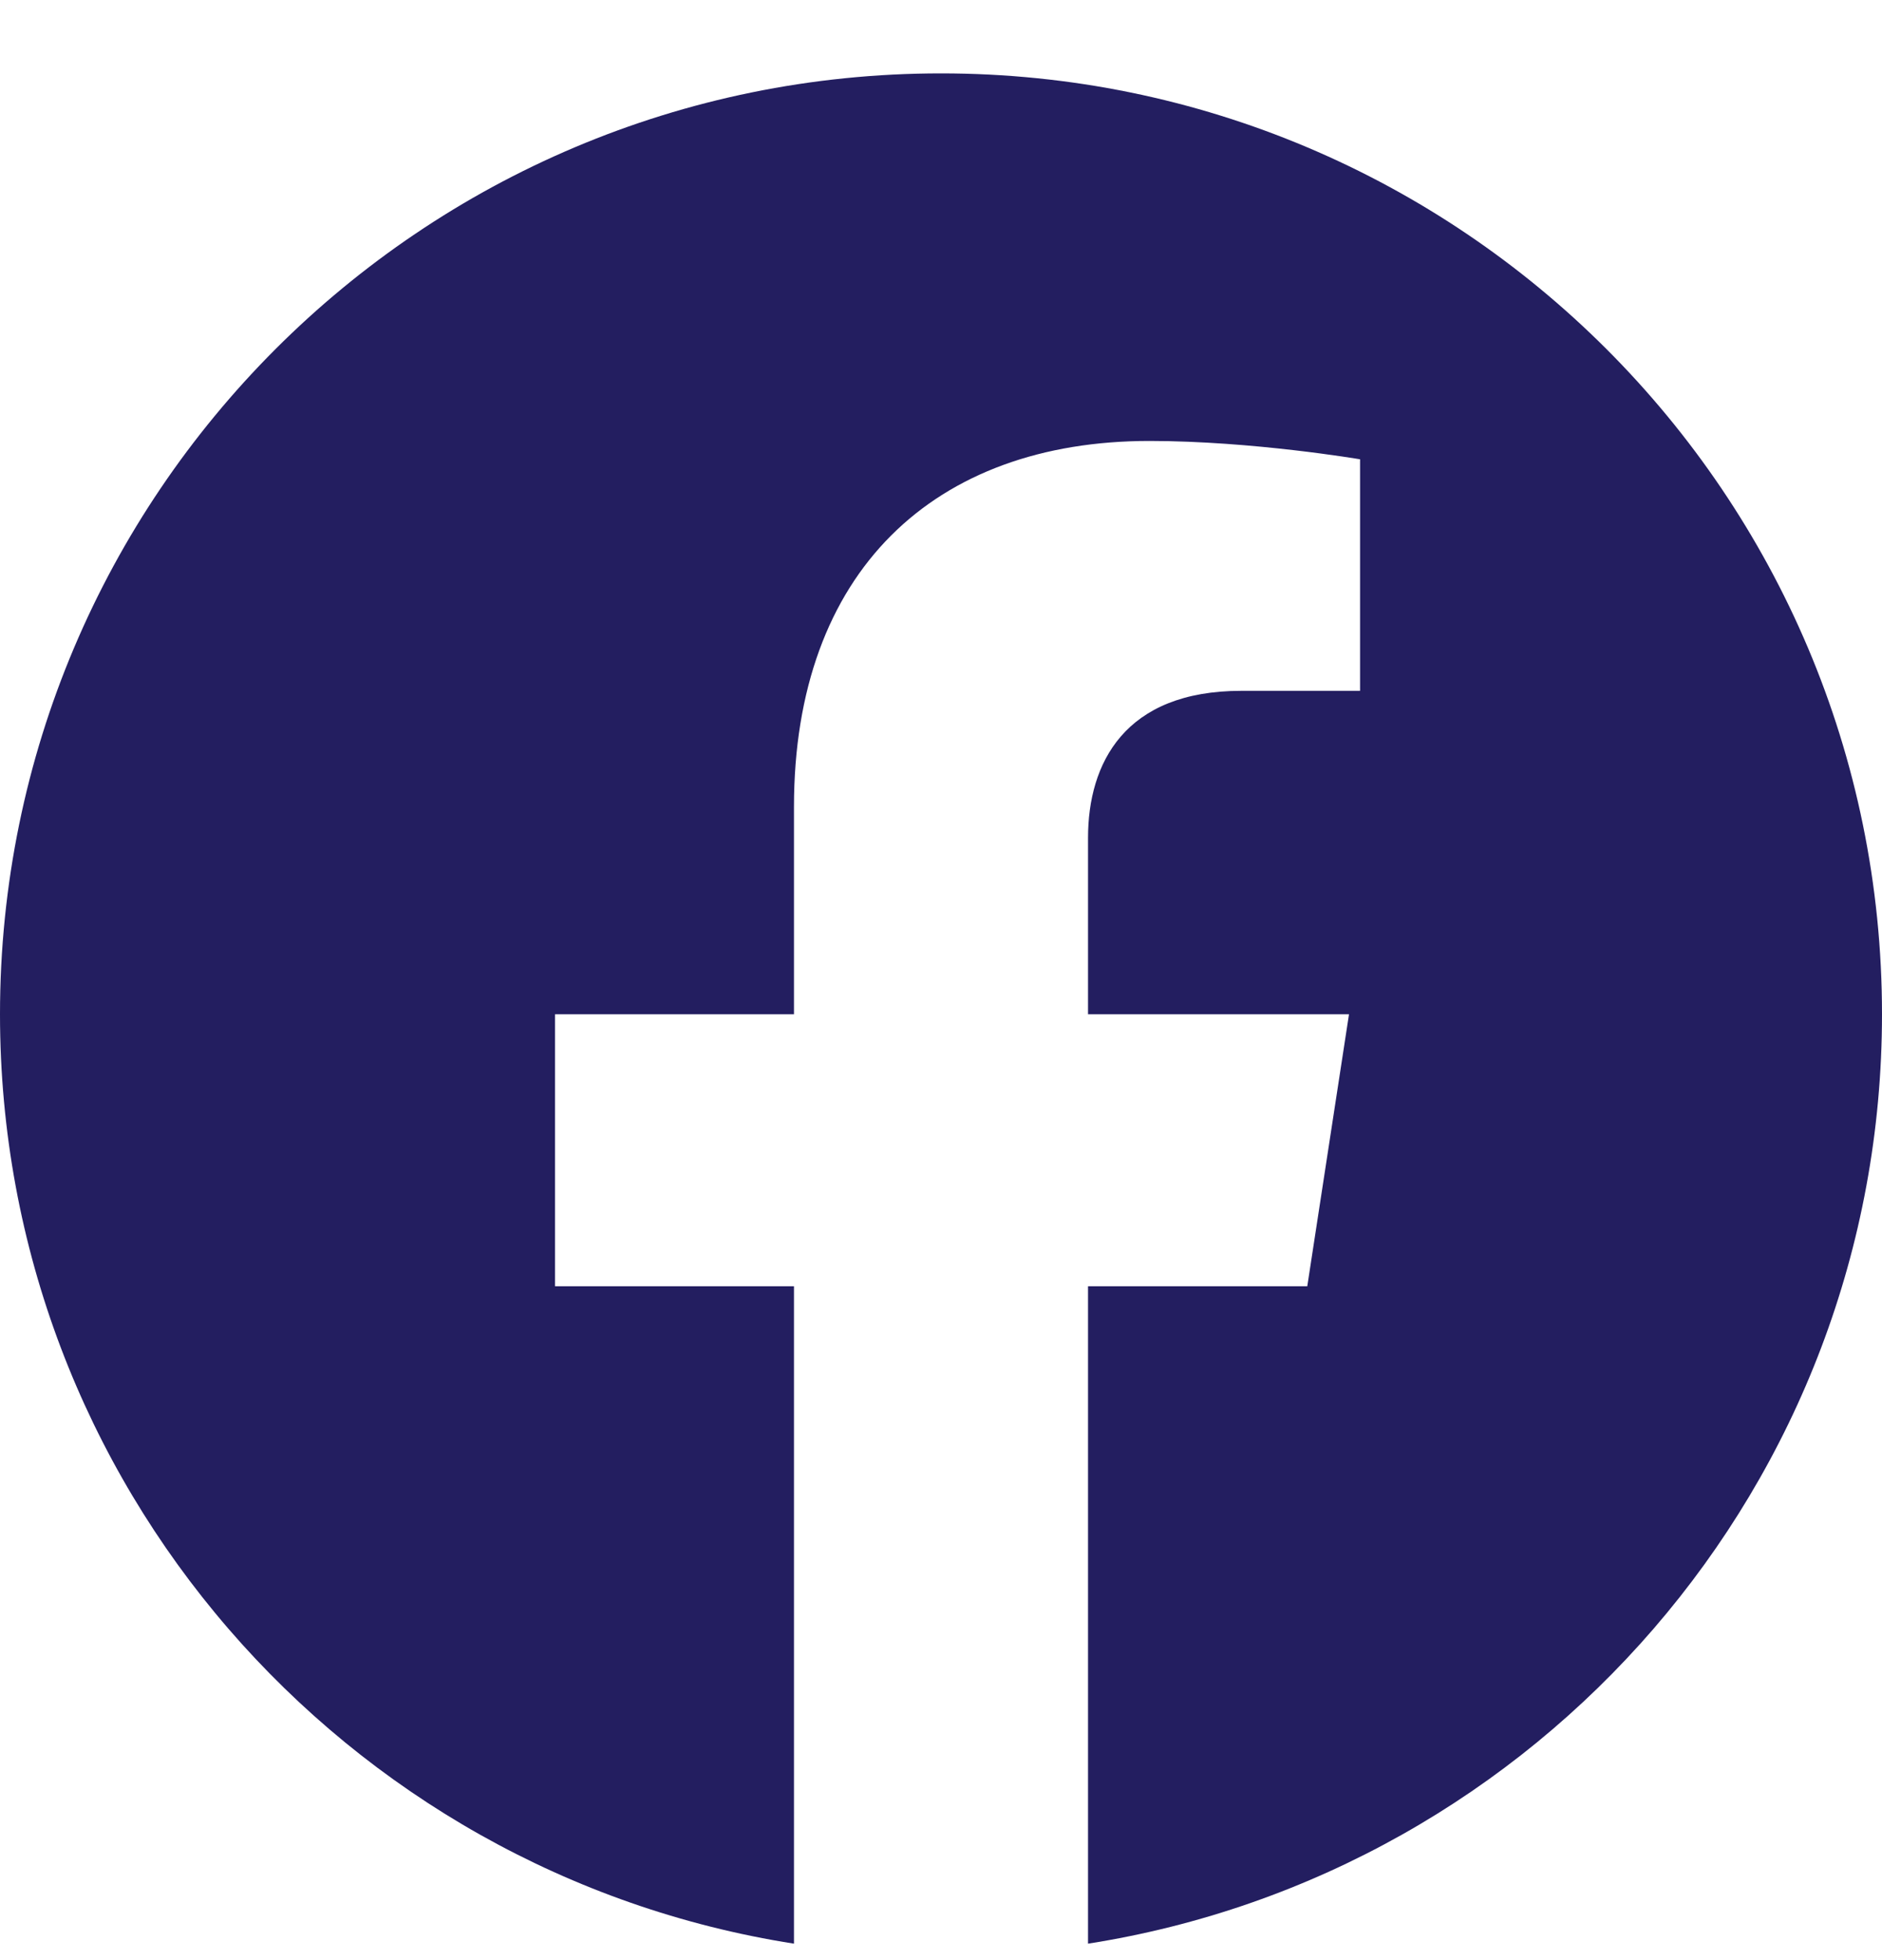 <svg width="24" height="25" viewBox="0 0 24 25" fill="none" xmlns="http://www.w3.org/2000/svg">
<g clip-path="url(#clip0_2123_4983)">
<path d="M24 12.936C24 6.309 18.627 0.936 12 0.936C5.373 0.936 0 6.309 0 12.936C0 18.925 4.388 23.89 10.125 24.79V16.405H7.078V12.936H10.125V10.292C10.125 7.285 11.917 5.624 14.658 5.624C15.97 5.624 17.344 5.858 17.344 5.858V8.811H15.831C14.34 8.811 13.875 9.736 13.875 10.686V12.936H17.203L16.671 16.405H13.875V24.79C19.612 23.89 24 18.925 24 12.936Z" fill="#231E60"/>
</g>
<defs>
<clipPath id="clip0_2123_4983">
<rect width="24" height="24" fill="white" transform="translate(0 0.936)"/>
</clipPath>
</defs>
</svg>
